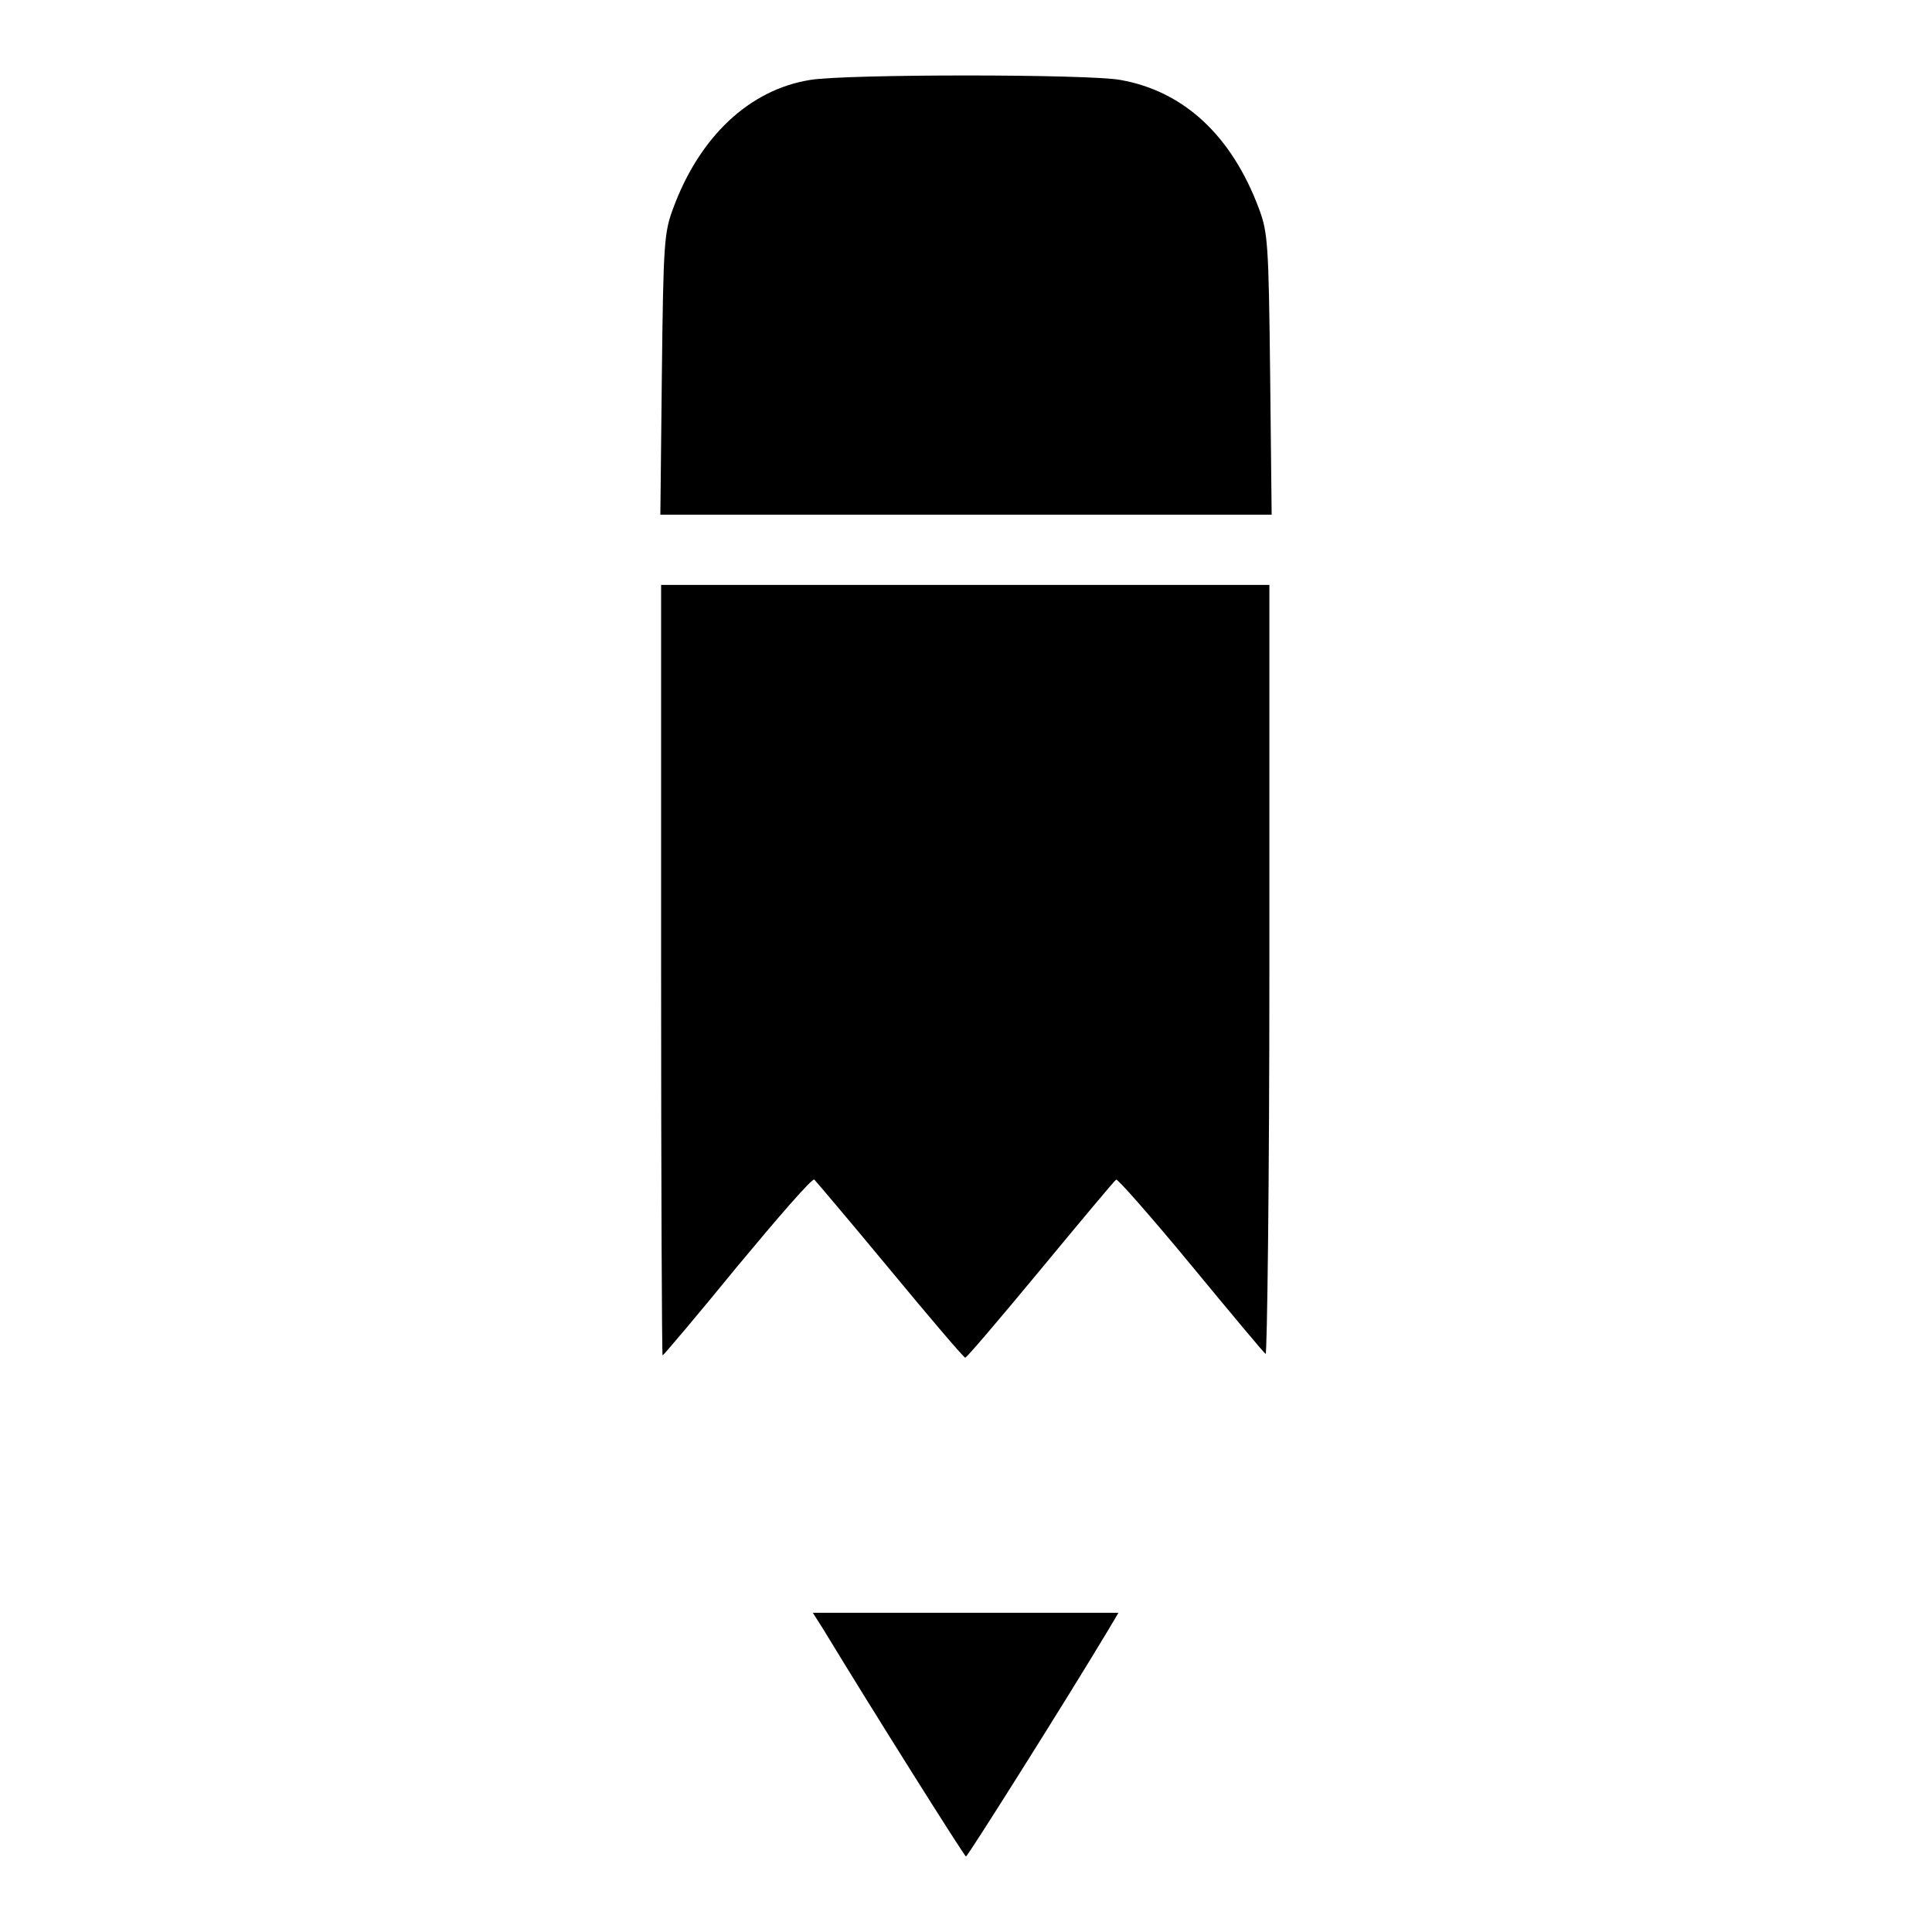 <?xml version="1.0" encoding="utf-8"?>
<!-- Svg Vector Icons : http://www.onlinewebfonts.com/icon -->
<!DOCTYPE svg PUBLIC "-//W3C//DTD SVG 1.1//EN" "http://www.w3.org/Graphics/SVG/1.1/DTD/svg11.dtd">
<svg version="1.1" xmlns="http://www.w3.org/2000/svg" xmlns:xlink="http://www.w3.org/1999/xlink" x="0px" y="0px" viewBox="0 0 256 256" enable-background="new 0 0 256 256" xml:space="preserve">
<g><g><g><path fill="#000000" d="M107.3,10.6c-8,1.3-14.6,7.5-18.1,17c-1.2,3.2-1.3,4.6-1.5,22l-0.2,18.6H128h40.5l-0.2-18.6c-0.2-17.4-0.3-18.8-1.5-22c-3.6-9.6-9.9-15.5-18.3-17C144.4,9.8,111.8,9.8,107.3,10.6z"/><path fill="#000000" d="M87.6,128.5c0,28.1,0.1,51.1,0.2,51.1c0.1,0,4.6-5.3,9.9-11.8c5.4-6.5,9.9-11.7,10.2-11.5c0.2,0.2,4.7,5.5,10,11.9c5.3,6.4,9.8,11.7,10,11.7c0.2,0,4.7-5.3,10-11.7c5.3-6.4,9.8-11.8,10-11.9c0.2-0.1,4.7,5,9.9,11.3c5.2,6.3,9.7,11.7,9.9,11.8c0.2,0.2,0.5-22.7,0.5-50.8V77.5H128H87.6V128.5z"/><path fill="#000000" d="M109.1,215.9c6.3,10.4,18.7,30.1,18.9,30.1c0.2,0,12.9-20.1,18.9-30.1l1.3-2.2H128h-20.3L109.1,215.9z"/></g></g></g>
</svg>